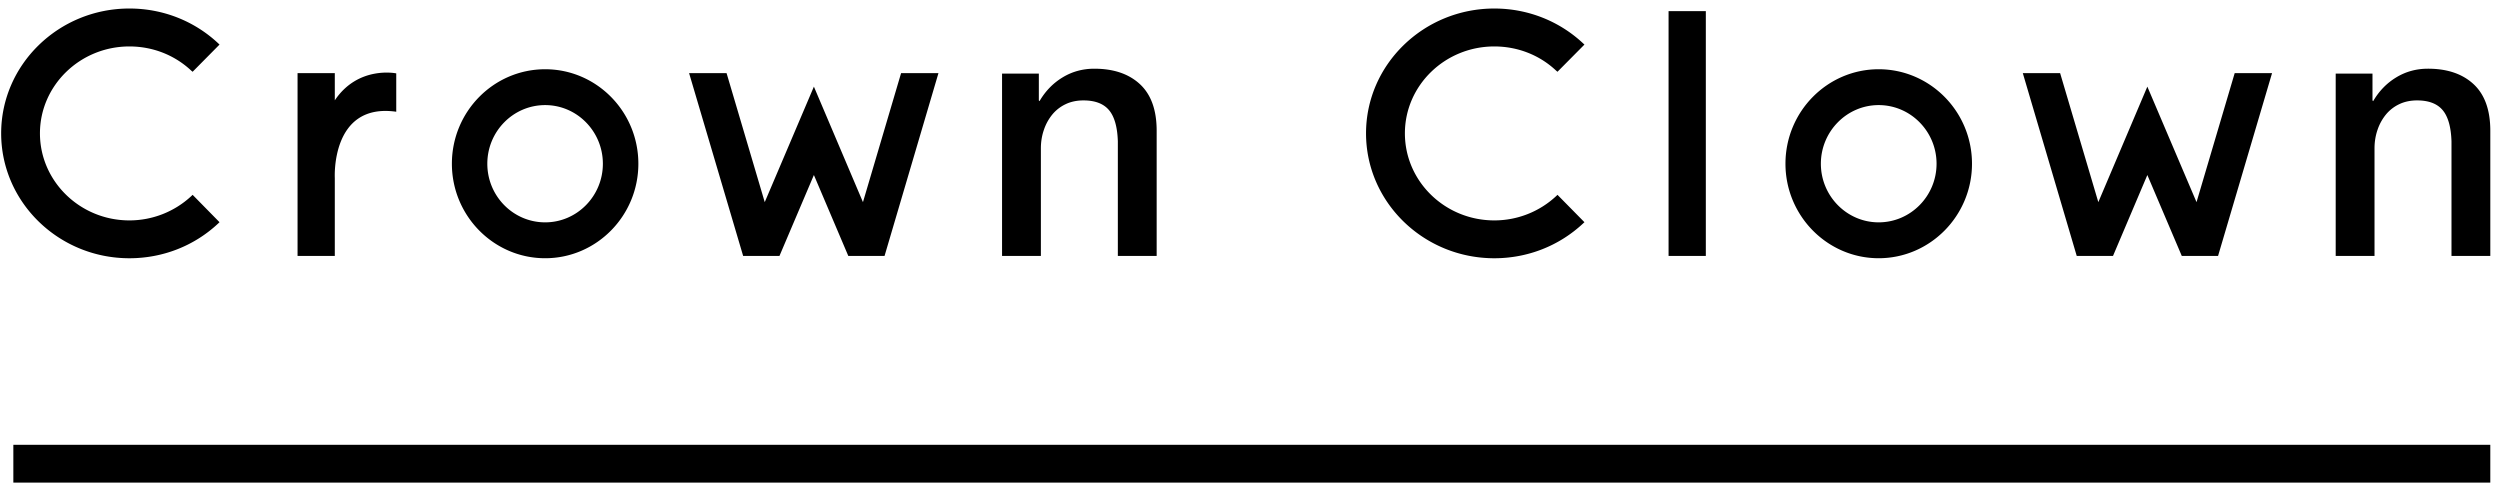 <svg xmlns="http://www.w3.org/2000/svg" viewBox="0 0 290 56"><path d="M197.876 1.293h-4.322v28.393h4.322V1.293zm20.048 28.661c5.966 0 10.827-4.926 10.827-10.961 0-6.049-4.861-10.961-10.827-10.961-5.954 0-10.81 4.911-10.81 10.961 0 6.035 4.856 10.961 10.81 10.961zm0-17.764c3.703 0 6.716 3.055 6.716 6.803 0 3.748-3.012 6.799-6.716 6.799-3.687 0-6.703-3.051-6.703-6.799s3.016-6.803 6.703-6.803zm-44.583 17.767c3.85 0 7.506-1.43 10.296-4.036l.158-.146-3.127-3.175-.145.141a10.516 10.516 0 01-7.182 2.826c-5.729 0-10.373-4.532-10.373-10.098 0-5.558 4.645-10.082 10.373-10.082 2.683 0 5.244.987 7.182 2.818l.145.12 3.127-3.154-.158-.146c-2.791-2.607-6.446-4.037-10.296-4.037-8.203 0-14.881 6.497-14.881 14.481 0 7.987 6.678 14.488 14.881 14.488zm71.768-.271l3.983-9.384 3.994 9.384h4.209l6.262-21.201h-4.334l-4.426 14.963-5.705-13.399-5.687 13.399-4.43-14.963h-4.329l6.255 21.201h4.208zm-206.272-9.03s-.493-8.781 7.127-7.695v-4.45s-4.411-.927-7.127 3.127V8.485h-4.32v21.201h4.32v-9.03zm24.402 9.298c5.962 0 10.81-4.926 10.81-10.961 0-6.049-4.848-10.961-10.81-10.961-5.972 0-10.82 4.911-10.82 10.961 0 6.035 4.849 10.961 10.82 10.961zm0-17.764c3.691 0 6.694 3.055 6.694 6.803 0 3.748-3.003 6.799-6.694 6.799-3.709 0-6.71-3.051-6.71-6.799s3.001-6.803 6.71-6.803zM15.007 29.957c3.865 0 7.519-1.43 10.305-4.036l.152-.146-3.12-3.175-.146.141a10.546 10.546 0 01-7.191 2.826c-5.715 0-10.373-4.532-10.373-10.098 0-5.558 4.658-10.082 10.373-10.082 2.691 0 5.24.987 7.191 2.818l.146.12 3.12-3.154-.152-.146C22.525 2.418 18.872.988 15.007.988 6.808.988.135 7.485.135 15.469c0 7.987 6.673 14.488 14.872 14.488zm75.412-.271l3.993-9.384 3.99 9.384h4.206l6.252-21.201h-4.334l-4.423 14.963-5.691-13.399-5.702 13.399-4.428-14.963h-4.347l6.269 21.201h4.215zM1.548 55.98h287.327v-4.386H1.548v4.386zM286.94 9.768c-1.291-1.199-3.055-1.799-5.293-1.799-1.344 0-2.568.333-3.674 1.002-1.106.668-2.002 1.588-2.686 2.761l-.079-.082V8.541h-4.267v21.145h4.503V17.212c0-.764.119-1.486.355-2.168a5.64 5.64 0 01.987-1.78 4.483 4.483 0 011.542-1.186c.605-.287 1.289-.43 2.054-.43 1.343 0 2.331.375 2.964 1.125.632.75.973 1.957 1.027 3.62v13.292h4.503V15.167c0-2.399-.646-4.198-1.936-5.399zm-166.198 7.444c0-.764.119-1.486.356-2.168a5.62 5.62 0 01.987-1.78 4.479 4.479 0 011.541-1.186c.605-.287 1.29-.43 2.054-.43 1.343 0 2.331.375 2.963 1.125.633.75.974 1.957 1.027 3.62v13.292h4.503V15.167c0-2.399-.646-4.198-1.935-5.398-1.292-1.199-3.056-1.799-5.294-1.799-1.344 0-2.568.333-3.673 1.002-1.106.668-2.003 1.588-2.687 2.761l-.079-.082v-3.11h-4.267v21.145h4.504V17.212z"/></svg>